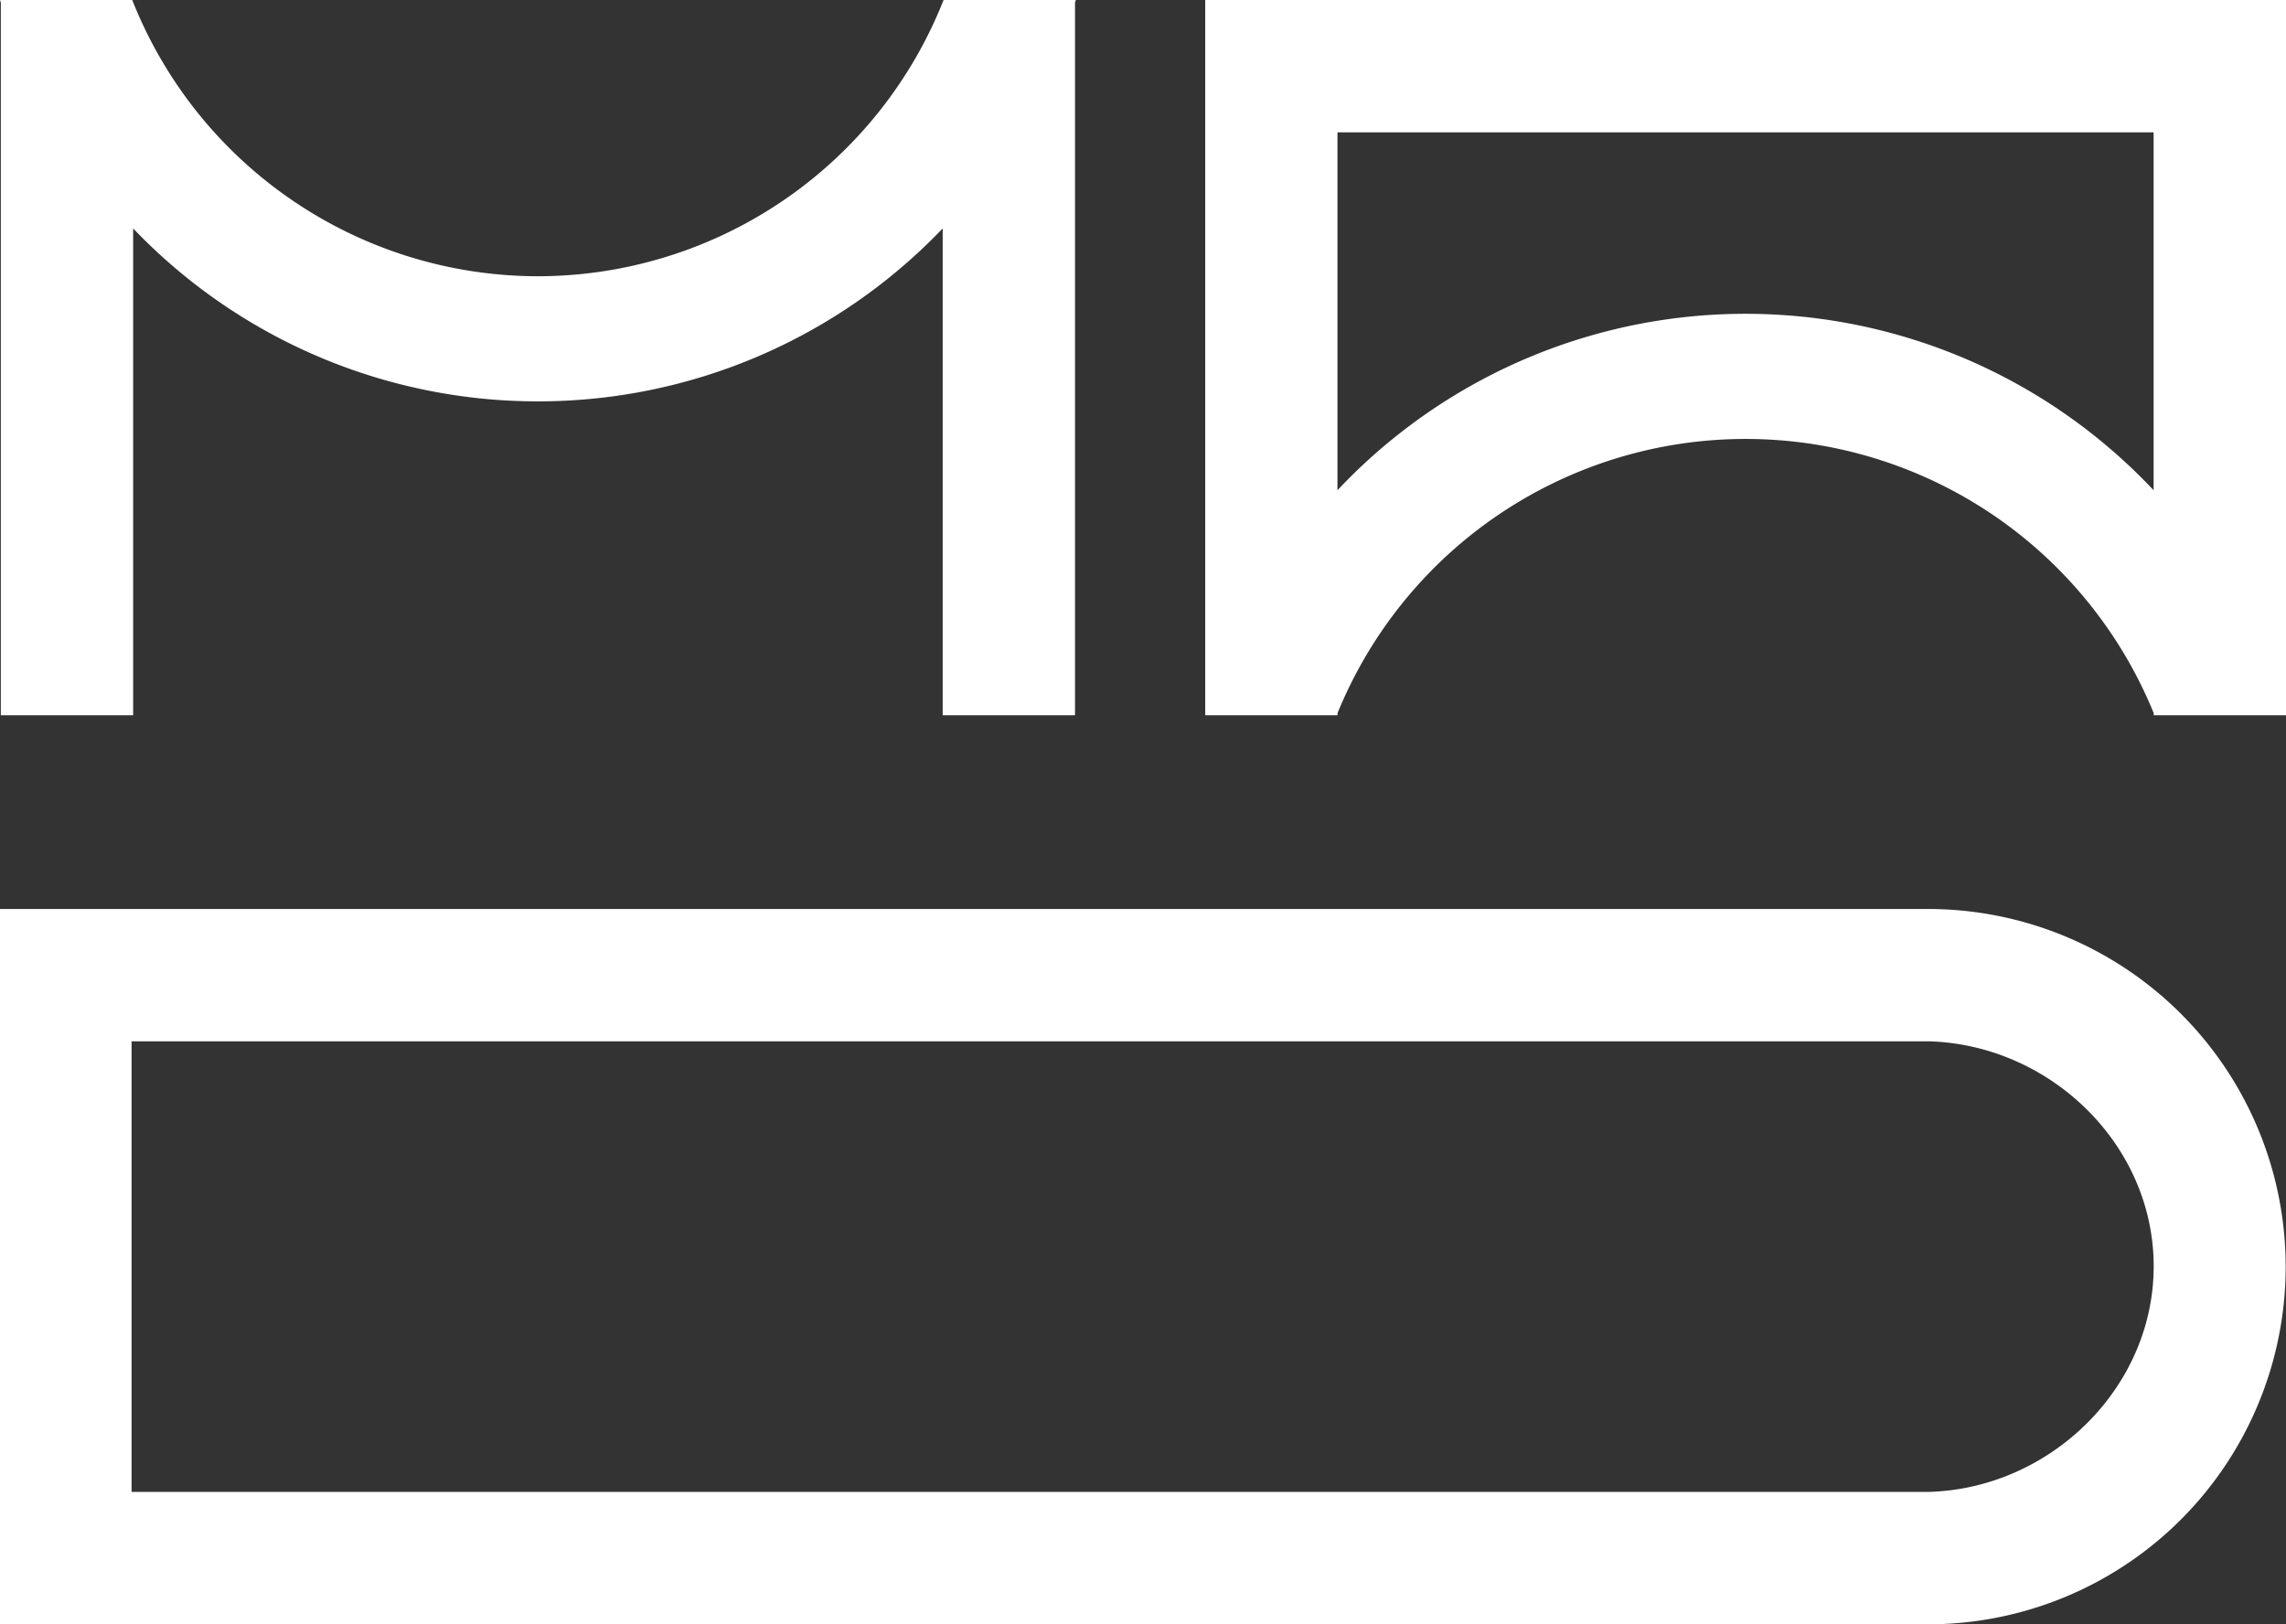 <svg id="Group_4" data-name="Group 4" xmlns="http://www.w3.org/2000/svg" xmlns:xlink="http://www.w3.org/1999/xlink" width="171.139" height="121.595" viewBox="0 0 171.139 121.595" fill="#ffffff">
  <rect x="0" y="0" width="171.139" height="121.595" fill="#333333" stroke="none"/>
  <defs>
    <clipPath id="clip-path">
      <rect id="Rectangle_3" data-name="Rectangle 3" width="171.139" height="121.595"/>
    </clipPath>
  </defs>
  <g id="Group_3" data-name="Group 3" clip-path="url(#clip-path)">
    <path id="Path_4" data-name="Path 4" d="M144.856,265.812v-.006H0v53.546H144.856a26.775,26.775,0,0,0,0-53.54m-.464,43.633H9.85V275.713H144.392c9.071.248,16.841,7.711,16.841,16.841s-7.77,16.643-16.841,16.891" transform="translate(0 -197.757)"/>
    <path id="Path_5" data-name="Path 5" d="M70.64,0h0A32.69,32.69,0,0,1,40.271,20.681,32.69,32.69,0,0,1,9.9,0H0C.02.067.041.133.062.2V53.546H9.968V17.1a41.883,41.883,0,0,0,30.3,12.947A41.883,41.883,0,0,0,70.574,17.1V53.546H80.48V.2c.02-.067.042-.133.061-.2Z"/>
    <path id="Path_6" data-name="Path 6" d="M352.439,53.545h9.906v-.163a33,33,0,0,1,61.1,0v.163h9.907V0H352.439Zm71-43.639V36.7a41.932,41.932,0,0,0-61.1,0V9.906Z" transform="translate(-262.211 0.001)"/>
  </g>
</svg>
